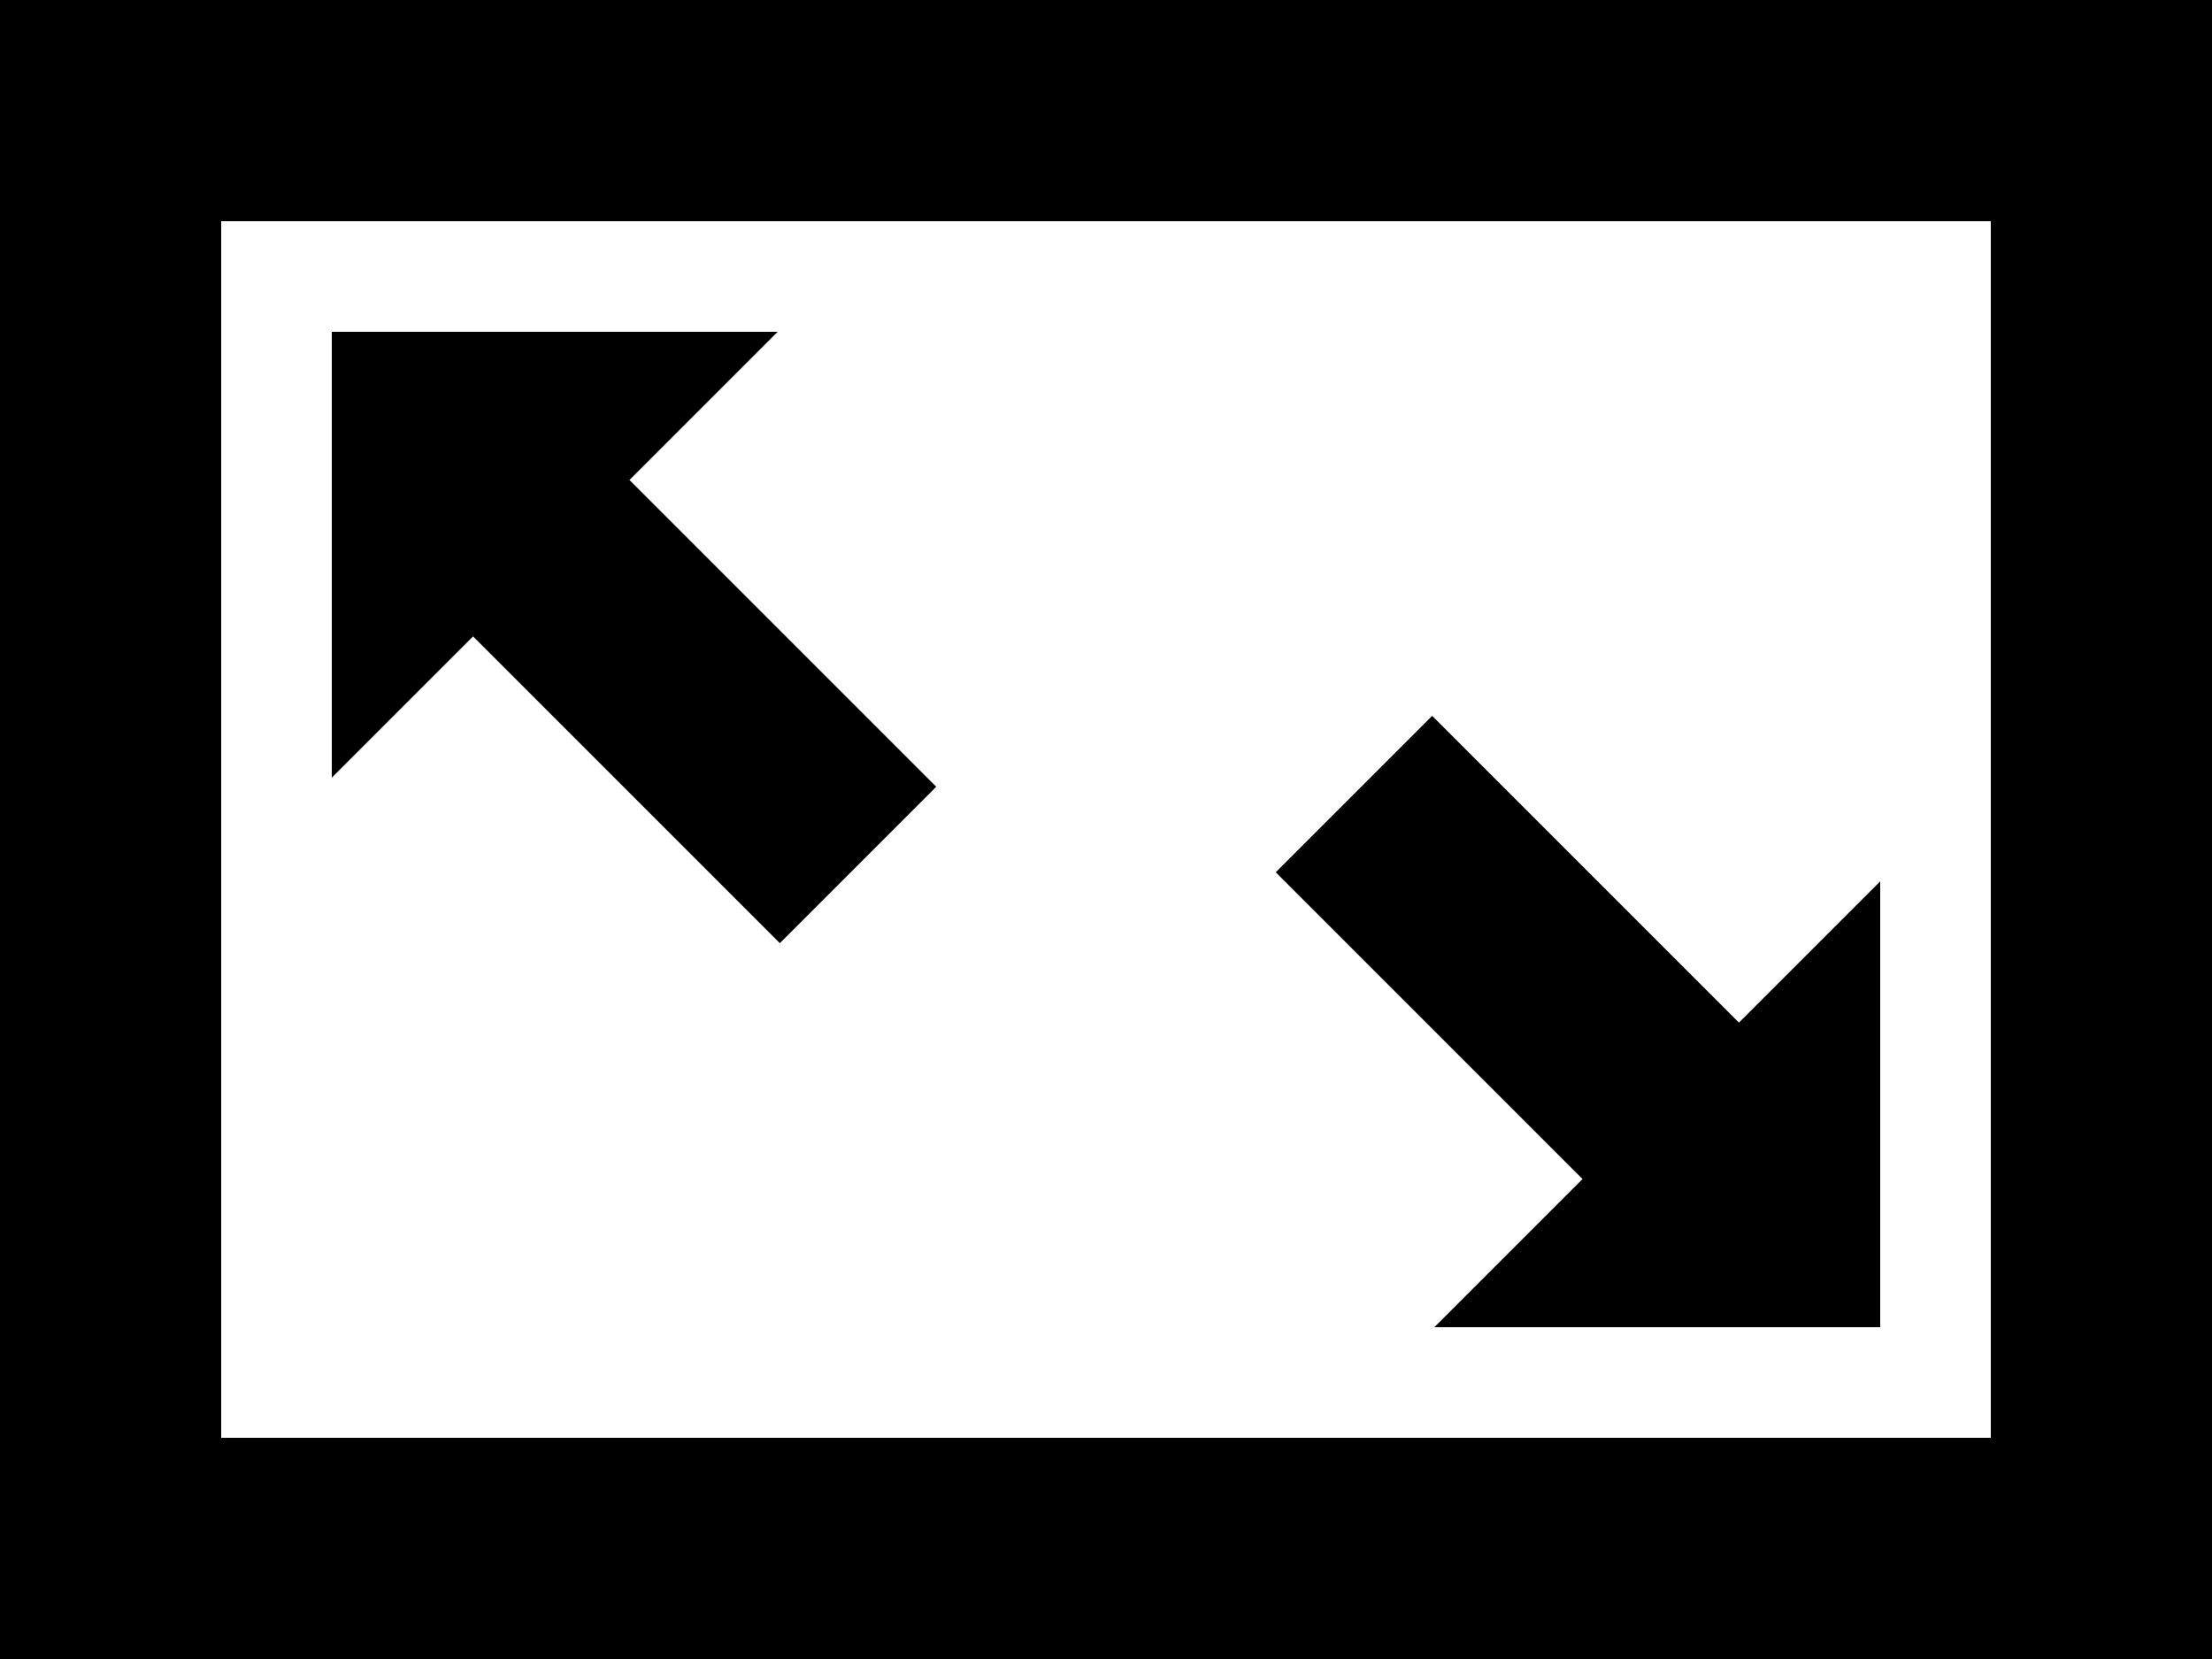<?xml version="1.0" encoding="UTF-8" standalone="no"?>
<!DOCTYPE svg PUBLIC "-//W3C//DTD SVG 1.1//EN" "http://www.w3.org/Graphics/SVG/1.1/DTD/svg11.dtd">
<svg preserveAspectRatio="none" width="100%" height="100%" viewBox="0 0 640 480" version="1.1" xmlns="http://www.w3.org/2000/svg" xmlns:xlink="http://www.w3.org/1999/xlink" xml:space="preserve" style="fill-rule:evenodd;clip-rule:evenodd;stroke-linejoin:round;stroke-miterlimit:1.414;">
    <path d="M640,0L640,480L0,480L0,0L640,0ZM576,64L64,64L64,416L576,416L576,64Z" style="fill:rgb(0,0,0);"/>
    <g transform="matrix(1,0,0,1,11,10)">
        <path d="M85,86L214,86L171.127,128.873L259.882,217.627L214.627,262.882L125.873,174.127L85,215L85,86Z" style="fill:rgb(0,0,0);"/>
    </g>
    <g transform="matrix(-1,5.66554e-16,-5.66554e-16,-1,629,470)">
        <path d="M85,86L214,86L171.127,128.873L259.882,217.627L214.627,262.882L125.873,174.127L85,215L85,86Z" style="fill:rgb(0,0,0);"/>
    </g>
</svg>
